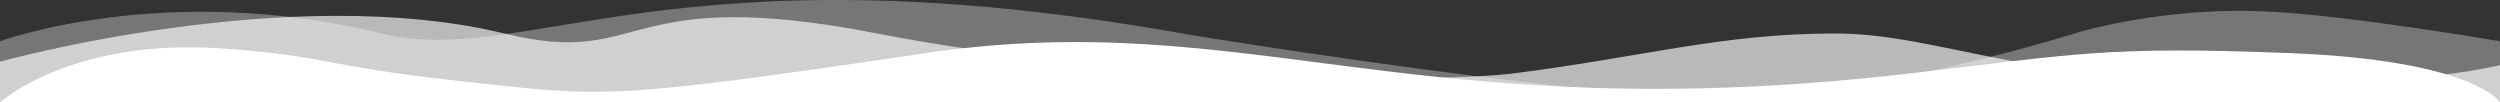 <svg width="1440" height="59" viewBox="0 0 1440 59" fill="none" xmlns="http://www.w3.org/2000/svg">
<rect x="0" y="0" width="1440" height="59" fill="#333333" stroke="none"/>
<path opacity="0.33" d="M681.12 19.293C387.504 -32.804 302.256 39.353 219.888 19.293C95.04 -11.269 0 23.777 0 23.777V59H1440V23.777C1440 23.777 1350.58 8.378 1303.34 6.49C1256.11 4.543 1212.91 13.747 1194.19 19.529C1160.64 29.736 1073.23 53.867 1000.66 56.227C928.08 58.587 709.056 24.19 681.12 19.293Z" fill="white"/>
<path opacity="0.66" d="M1056.96 19.293C991.44 19.293 945.792 32.981 871.056 42.362C829.872 47.495 654.624 48.321 505.296 19.293C355.968 -9.735 373.248 39.589 290.448 19.293C166.608 -10.797 0 35.518 0 35.518V59H1440V37.465C1440 37.465 1399.39 48.38 1307.38 48.38C1166.69 48.321 1117.01 19.293 1056.96 19.293Z" fill="white"/>
<path d="M1103.18 41.949C815.184 75.874 720.144 3.304 534.24 30.444C348.48 57.938 348.48 55.814 266.112 46.846C184.32 37.878 190.512 32.509 129.456 28.025C41.184 21.417 0 59 0 59H1440C1440 59 1425.74 34.869 1319.62 30.621C1213.49 26.373 1194.62 31.27 1103.18 41.949Z" fill="white"/>
</svg>
